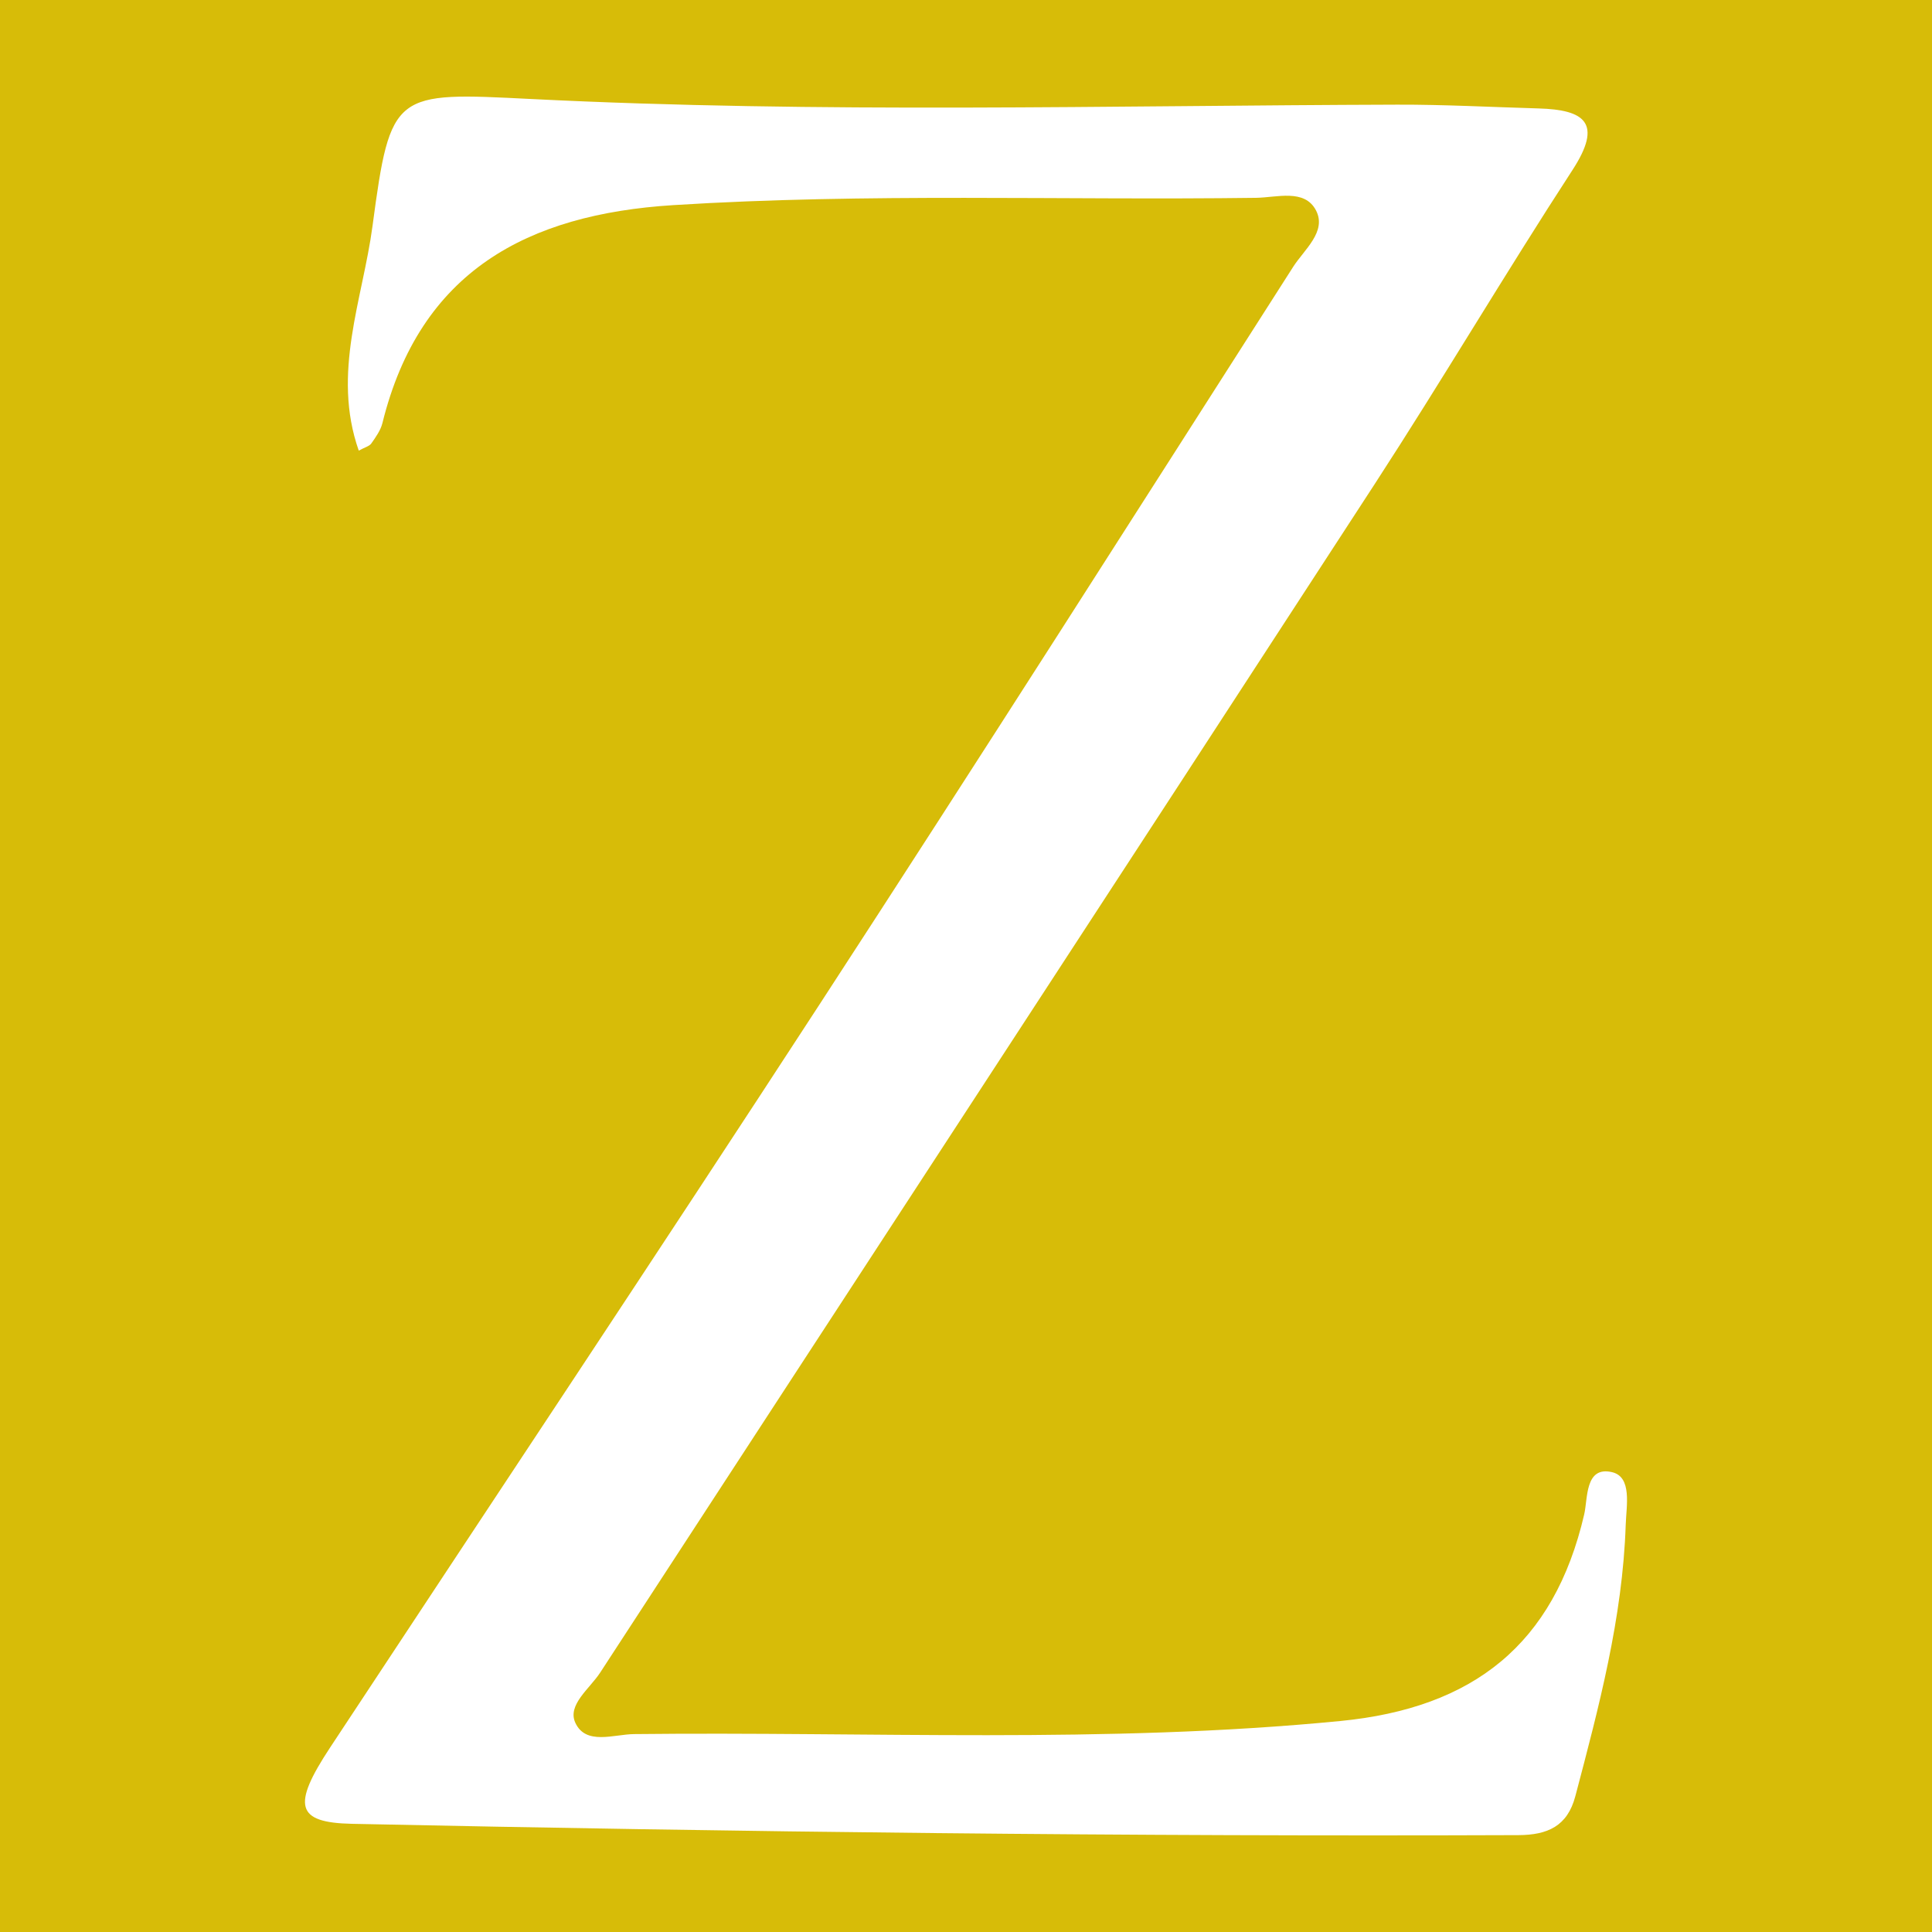 <?xml version="1.0" encoding="utf-8"?>
<!-- Generator: Adobe Illustrator 17.0.0, SVG Export Plug-In . SVG Version: 6.00 Build 0)  -->
<!DOCTYPE svg PUBLIC "-//W3C//DTD SVG 1.1//EN" "http://www.w3.org/Graphics/SVG/1.1/DTD/svg11.dtd">
<svg version="1.1" id="Layer_1" xmlns="http://www.w3.org/2000/svg" xmlns:xlink="http://www.w3.org/1999/xlink" x="0px" y="0px"
	 width="200px" height="200px" viewBox="0 0 200 200" enable-background="new 0 0 200 200" xml:space="preserve">
<rect x="0" y="0" width="200" height="200" fill="#808080" stroke="none"/>
<rect x="-207.667" width="200" height="200"/>
<rect x="0" fill="#D7BC08" width="200" height="200"/>
<g>
	<path fill="#FFFFFF" d="M37.139,46.647c-2.821-8.019,0.41-15.656,1.424-23.253c1.866-13.989,2.23-13.856,16.453-13.143
		c29.869,1.498,59.756,0.67,89.637,0.583c4.875-0.014,9.751,0.254,14.626,0.392c4.781,0.136,6.669,1.509,3.504,6.374
		c-6.977,10.725-13.486,21.755-20.458,32.484c-26.683,41.057-53.48,82.039-80.201,123.071c-1.071,1.645-3.411,3.332-2.571,5.175
		c1.082,2.376,4,1.206,6.073,1.183c24.374-0.274,48.758,1.025,73.122-1.354c13.765-1.344,22.118-7.923,25.248-21.389
		c0.383-1.649,0.069-5.017,2.868-4.375c2.117,0.485,1.494,3.49,1.428,5.463c-0.319,9.621-2.776,18.855-5.216,28.09
		c-0.817,3.09-2.857,4.012-5.898,4.024c-40.255,0.153-80.503-0.324-120.748-1.171c-5.792-0.122-6.225-1.878-2.265-7.886
		c16.882-25.617,33.891-51.151,50.625-76.864c16.514-25.374,32.773-50.915,49.077-76.426c1.141-1.785,3.512-3.656,2.36-5.853
		c-1.185-2.258-4.055-1.321-6.199-1.293c-20.117,0.268-40.243-0.511-60.354,0.757C54.622,22.186,43.477,28.058,39.59,43.79
		c-0.187,0.758-0.691,1.461-1.152,2.117C38.235,46.196,37.77,46.302,37.139,46.647z"/>
</g>
</svg>
